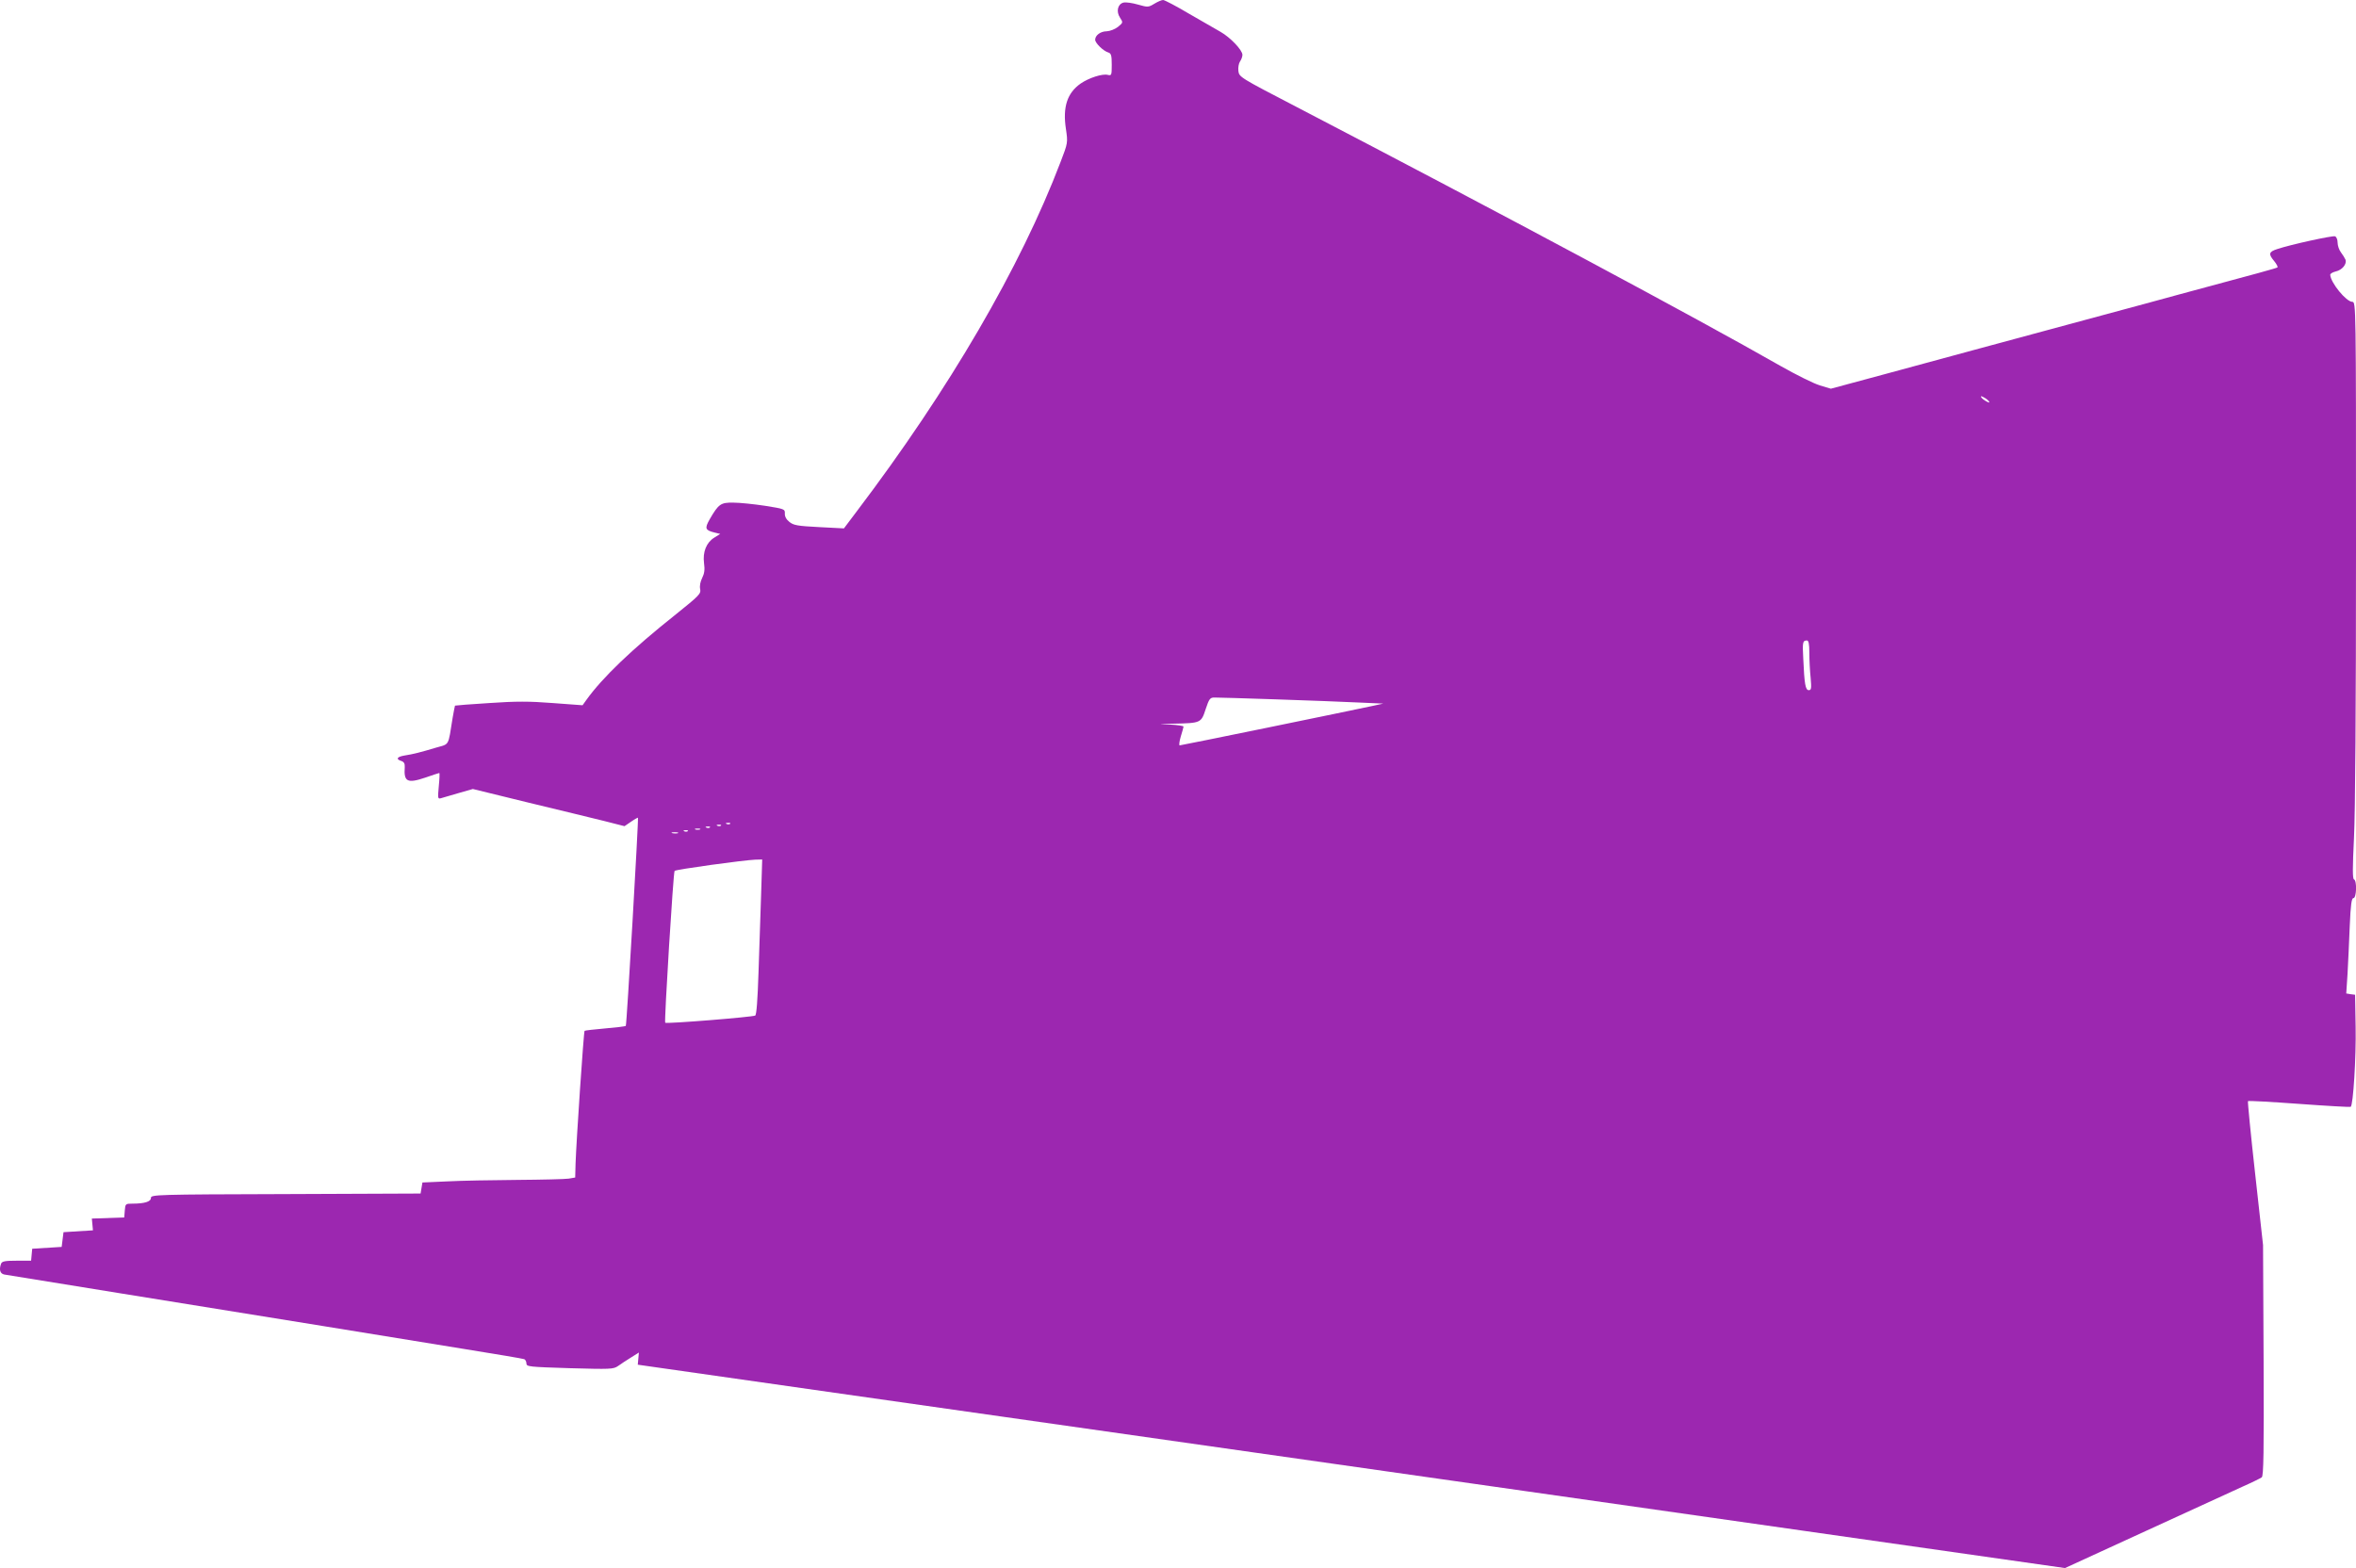 <?xml version="1.0" standalone="no"?>
<!DOCTYPE svg PUBLIC "-//W3C//DTD SVG 20010904//EN"
 "http://www.w3.org/TR/2001/REC-SVG-20010904/DTD/svg10.dtd">
<svg version="1.0" xmlns="http://www.w3.org/2000/svg"
 width="1280pt" height="852pt" viewBox="0 0 1280 852"
 preserveAspectRatio="xMidYMid meet">
<g transform="translate(0,852) scale(0.1,-0.1)"
fill="#9c27b0" stroke="none">
<path d="M6272 8500 c-33 -20 -36 -20 -89 -5 -31 9 -66 14 -79 11 -32 -8 -41
-49 -19 -82 17 -26 17 -27 -11 -50 -17 -13 -43 -23 -61 -24 -34 0 -63 -22 -63
-46 0 -18 44 -61 71 -69 16 -5 19 -16 19 -67 0 -56 -1 -60 -21 -55 -29 8 -103
-16 -148 -47 -73 -51 -98 -128 -80 -246 11 -75 11 -76 -29 -180 -218 -572
-604 -1234 -1107 -1898 l-70 -93 -135 7 c-117 6 -139 10 -161 28 -17 13 -26
30 -25 46 1 24 -2 25 -109 42 -60 9 -137 17 -171 17 -68 1 -80 -7 -128 -90
-29 -51 -25 -60 28 -73 l29 -7 -32 -20 c-43 -26 -64 -78 -56 -139 5 -35 2 -56
-10 -80 -10 -20 -15 -44 -11 -61 5 -25 -5 -35 -132 -137 -238 -189 -399 -343
-487 -466 l-20 -28 -162 12 c-127 10 -200 10 -345 0 -100 -6 -184 -13 -186
-14 -1 -2 -7 -32 -13 -67 -25 -156 -16 -140 -89 -161 -83 -25 -126 -36 -172
-43 -42 -7 -49 -20 -17 -30 14 -5 19 -14 18 -33 -6 -80 14 -90 112 -57 40 14
74 25 76 25 2 0 1 -32 -3 -71 -6 -67 -6 -71 12 -66 10 3 54 16 96 28 l77 22
298 -73 c164 -39 349 -85 412 -100 l114 -29 35 24 c20 14 37 23 38 22 4 -5
-61 -1126 -66 -1131 -3 -3 -54 -9 -113 -14 -59 -5 -109 -11 -111 -13 -5 -5
-45 -601 -49 -721 l-2 -76 -35 -6 c-19 -3 -145 -6 -280 -7 -135 -1 -306 -4
-380 -8 l-135 -6 -5 -30 -5 -30 -733 -3 c-707 -2 -732 -3 -732 -21 0 -20 -34
-31 -101 -31 -37 0 -38 -1 -41 -37 l-3 -38 -88 -3 -88 -3 3 -32 3 -32 -80 -5
-80 -5 -5 -40 -5 -40 -80 -5 -80 -5 -3 -32 -3 -33 -79 0 c-62 0 -79 -3 -84
-16 -12 -32 -6 -54 17 -59 12 -2 301 -49 642 -104 341 -55 831 -134 1090 -176
259 -42 607 -99 775 -126 168 -27 311 -51 318 -54 6 -2 12 -13 12 -23 0 -18
14 -19 235 -26 222 -6 237 -6 263 12 15 11 46 31 70 46 l43 27 -3 -33 -3 -33
960 -137 c528 -75 2273 -324 3877 -552 l2917 -416 438 201 c241 111 479 220
528 242 50 22 96 45 103 50 10 8 12 137 10 636 l-3 626 -43 388 c-24 214 -41
391 -39 394 3 3 128 -4 279 -15 150 -11 276 -18 279 -16 14 8 30 273 27 434
l-3 175 -24 3 -24 4 7 106 c3 59 9 176 12 260 5 118 10 152 20 152 17 0 20 96
3 102 -8 3 -8 63 0 225 7 138 11 723 11 1567 0 1330 0 1346 -20 1346 -33 0
-118 104 -120 147 0 6 13 14 30 18 35 8 61 40 53 64 -4 9 -15 27 -25 40 -10
13 -18 37 -18 53 0 16 -6 31 -14 34 -13 5 -242 -45 -313 -69 -47 -15 -50 -27
-18 -65 14 -17 22 -33 18 -35 -8 -5 -91 -28 -538 -148 -104 -29 -269 -73 -365
-99 -96 -26 -263 -71 -370 -100 -107 -29 -274 -74 -370 -100 -96 -26 -312 -85
-479 -130 l-304 -82 -60 18 c-33 10 -130 58 -216 107 -457 261 -1530 835
-2627 1406 -308 160 -312 162 -316 196 -2 18 2 41 9 51 7 10 13 26 13 36 0 26
-66 95 -119 125 -25 14 -103 59 -172 99 -69 41 -132 74 -140 74 -8 0 -29 -9
-47 -20z m4534 -2161 c4 -8 1 -8 -14 0 -12 6 -24 16 -28 22 -4 8 -1 8 14 0 12
-6 24 -16 28 -22z m-976 -1366 c0 -38 3 -98 7 -135 5 -58 4 -68 -10 -68 -18 0
-24 32 -30 172 -5 89 -3 98 20 98 9 0 13 -18 13 -67z m-2895 -253 c171 -6 371
-13 445 -17 l135 -6 -60 -13 c-110 -24 -1037 -214 -1046 -214 -4 0 -2 21 6 48
8 26 15 50 15 54 0 4 -33 9 -72 11 -72 3 -71 3 18 5 148 3 150 4 174 78 19 57
24 64 48 64 15 0 167 -4 337 -10z m-2968 -676 c-3 -3 -12 -4 -19 -1 -8 3 -5 6
6 6 11 1 17 -2 13 -5z m-50 -10 c-3 -3 -12 -4 -19 -1 -8 3 -5 6 6 6 11 1 17
-2 13 -5z m-60 -10 c-3 -3 -12 -4 -19 -1 -8 3 -5 6 6 6 11 1 17 -2 13 -5z
m-54 -11 c-7 -2 -19 -2 -25 0 -7 3 -2 5 12 5 14 0 19 -2 13 -5z m-66 -9 c-3
-3 -12 -4 -19 -1 -8 3 -5 6 6 6 11 1 17 -2 13 -5z m-54 -11 c-7 -2 -21 -2 -30
0 -10 3 -4 5 12 5 17 0 24 -2 18 -5z m452 -335 c-4 -106 -10 -296 -14 -421 -5
-153 -11 -231 -18 -235 -13 -8 -483 -46 -489 -39 -6 6 44 818 51 825 7 8 379
59 438 61 l38 1 -6 -192z"/>
</g>
</svg>
